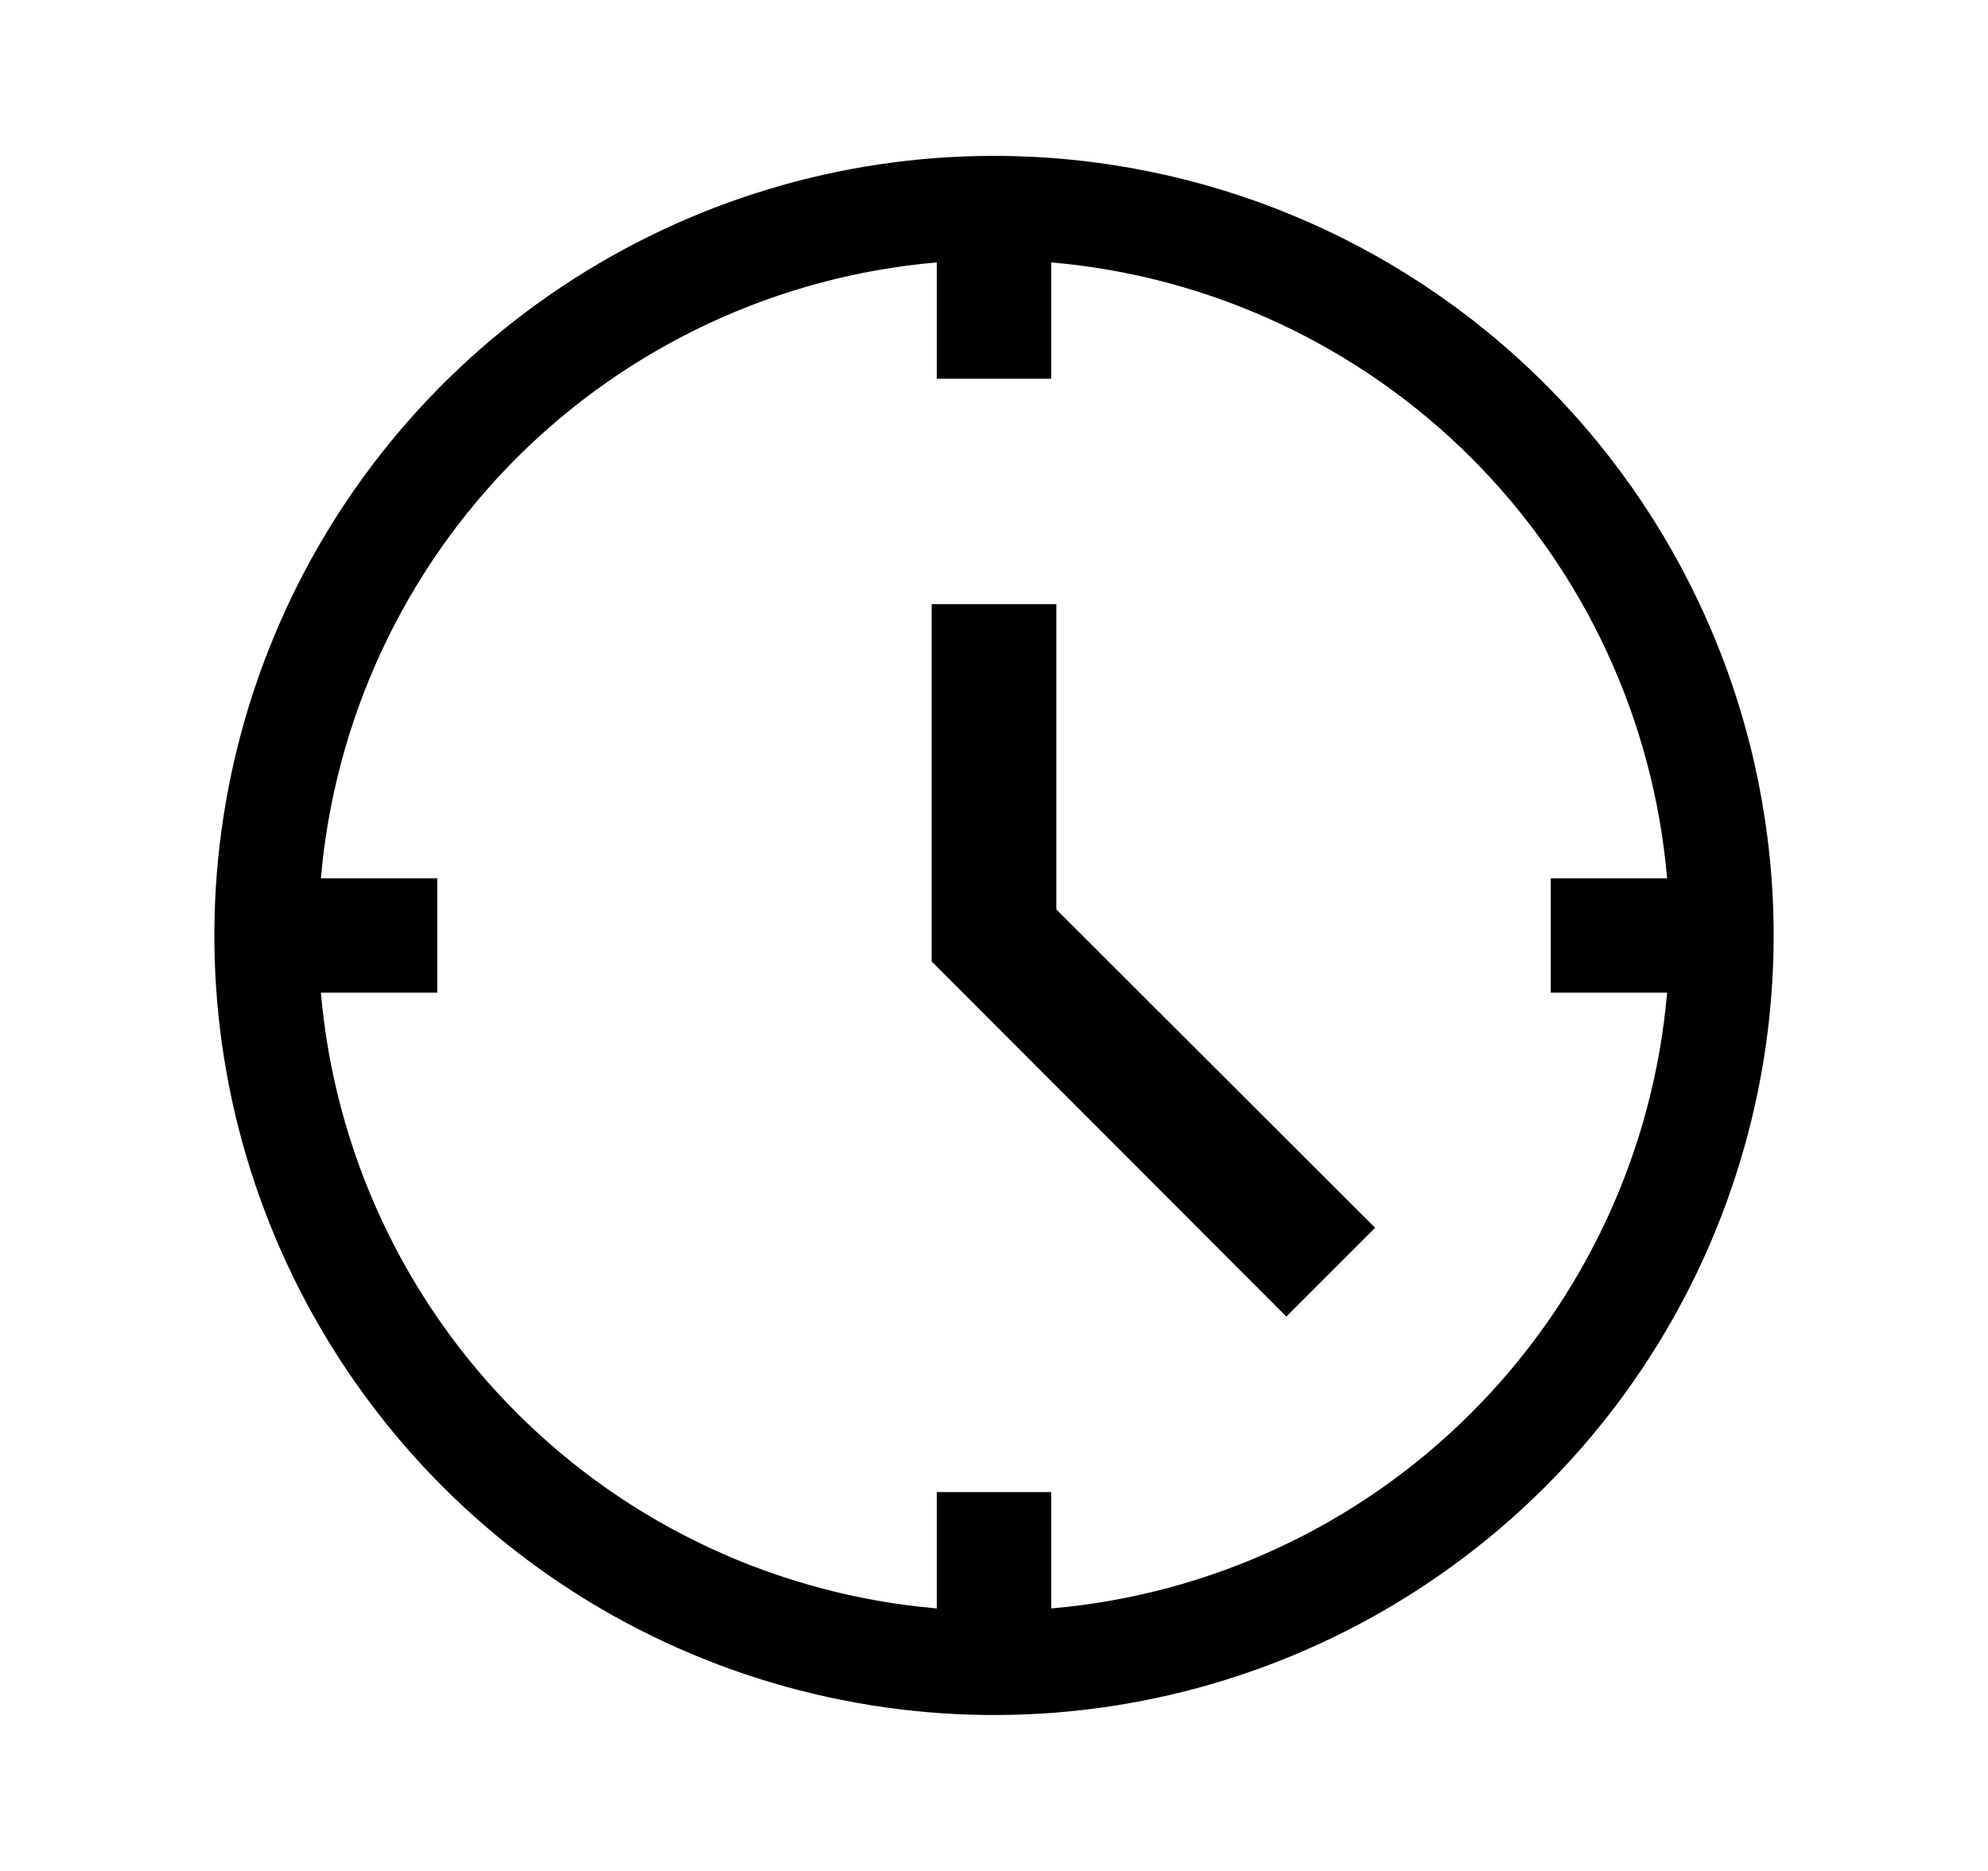 <svg width="17" height="16" viewBox="0 0 17 16" fill="none" xmlns="http://www.w3.org/2000/svg">
<g id="interface">
<path id="Path 699" d="M8.5 1.333C7.181 1.333 5.893 1.724 4.796 2.457C3.7 3.189 2.845 4.23 2.341 5.448C1.836 6.667 1.704 8.007 1.961 9.3C2.219 10.594 2.854 11.781 3.786 12.714C4.718 13.646 5.906 14.281 7.199 14.538C8.493 14.796 9.833 14.664 11.051 14.159C12.269 13.654 13.311 12.8 14.043 11.704C14.776 10.607 15.167 9.318 15.167 8C15.167 6.232 14.464 4.536 13.214 3.286C11.964 2.035 10.268 1.333 8.5 1.333ZM8.989 13.755V12.76H8.011V13.755C6.654 13.638 5.381 13.046 4.418 12.082C3.454 11.119 2.862 9.846 2.744 8.489H3.739V7.511H2.744C2.862 6.153 3.454 4.881 4.417 3.917C5.381 2.954 6.654 2.361 8.011 2.244V3.239H8.989V2.244C10.347 2.361 11.619 2.954 12.583 3.917C13.546 4.88 14.139 6.153 14.256 7.511H13.261V8.489H14.256C14.139 9.846 13.546 11.119 12.582 12.082C11.619 13.046 10.346 13.638 8.989 13.755ZM9.033 7.777L11.759 10.5L11 11.259L7.967 8.222V5.166H9.033V7.777Z" fill="black"/>
</g>
</svg>

